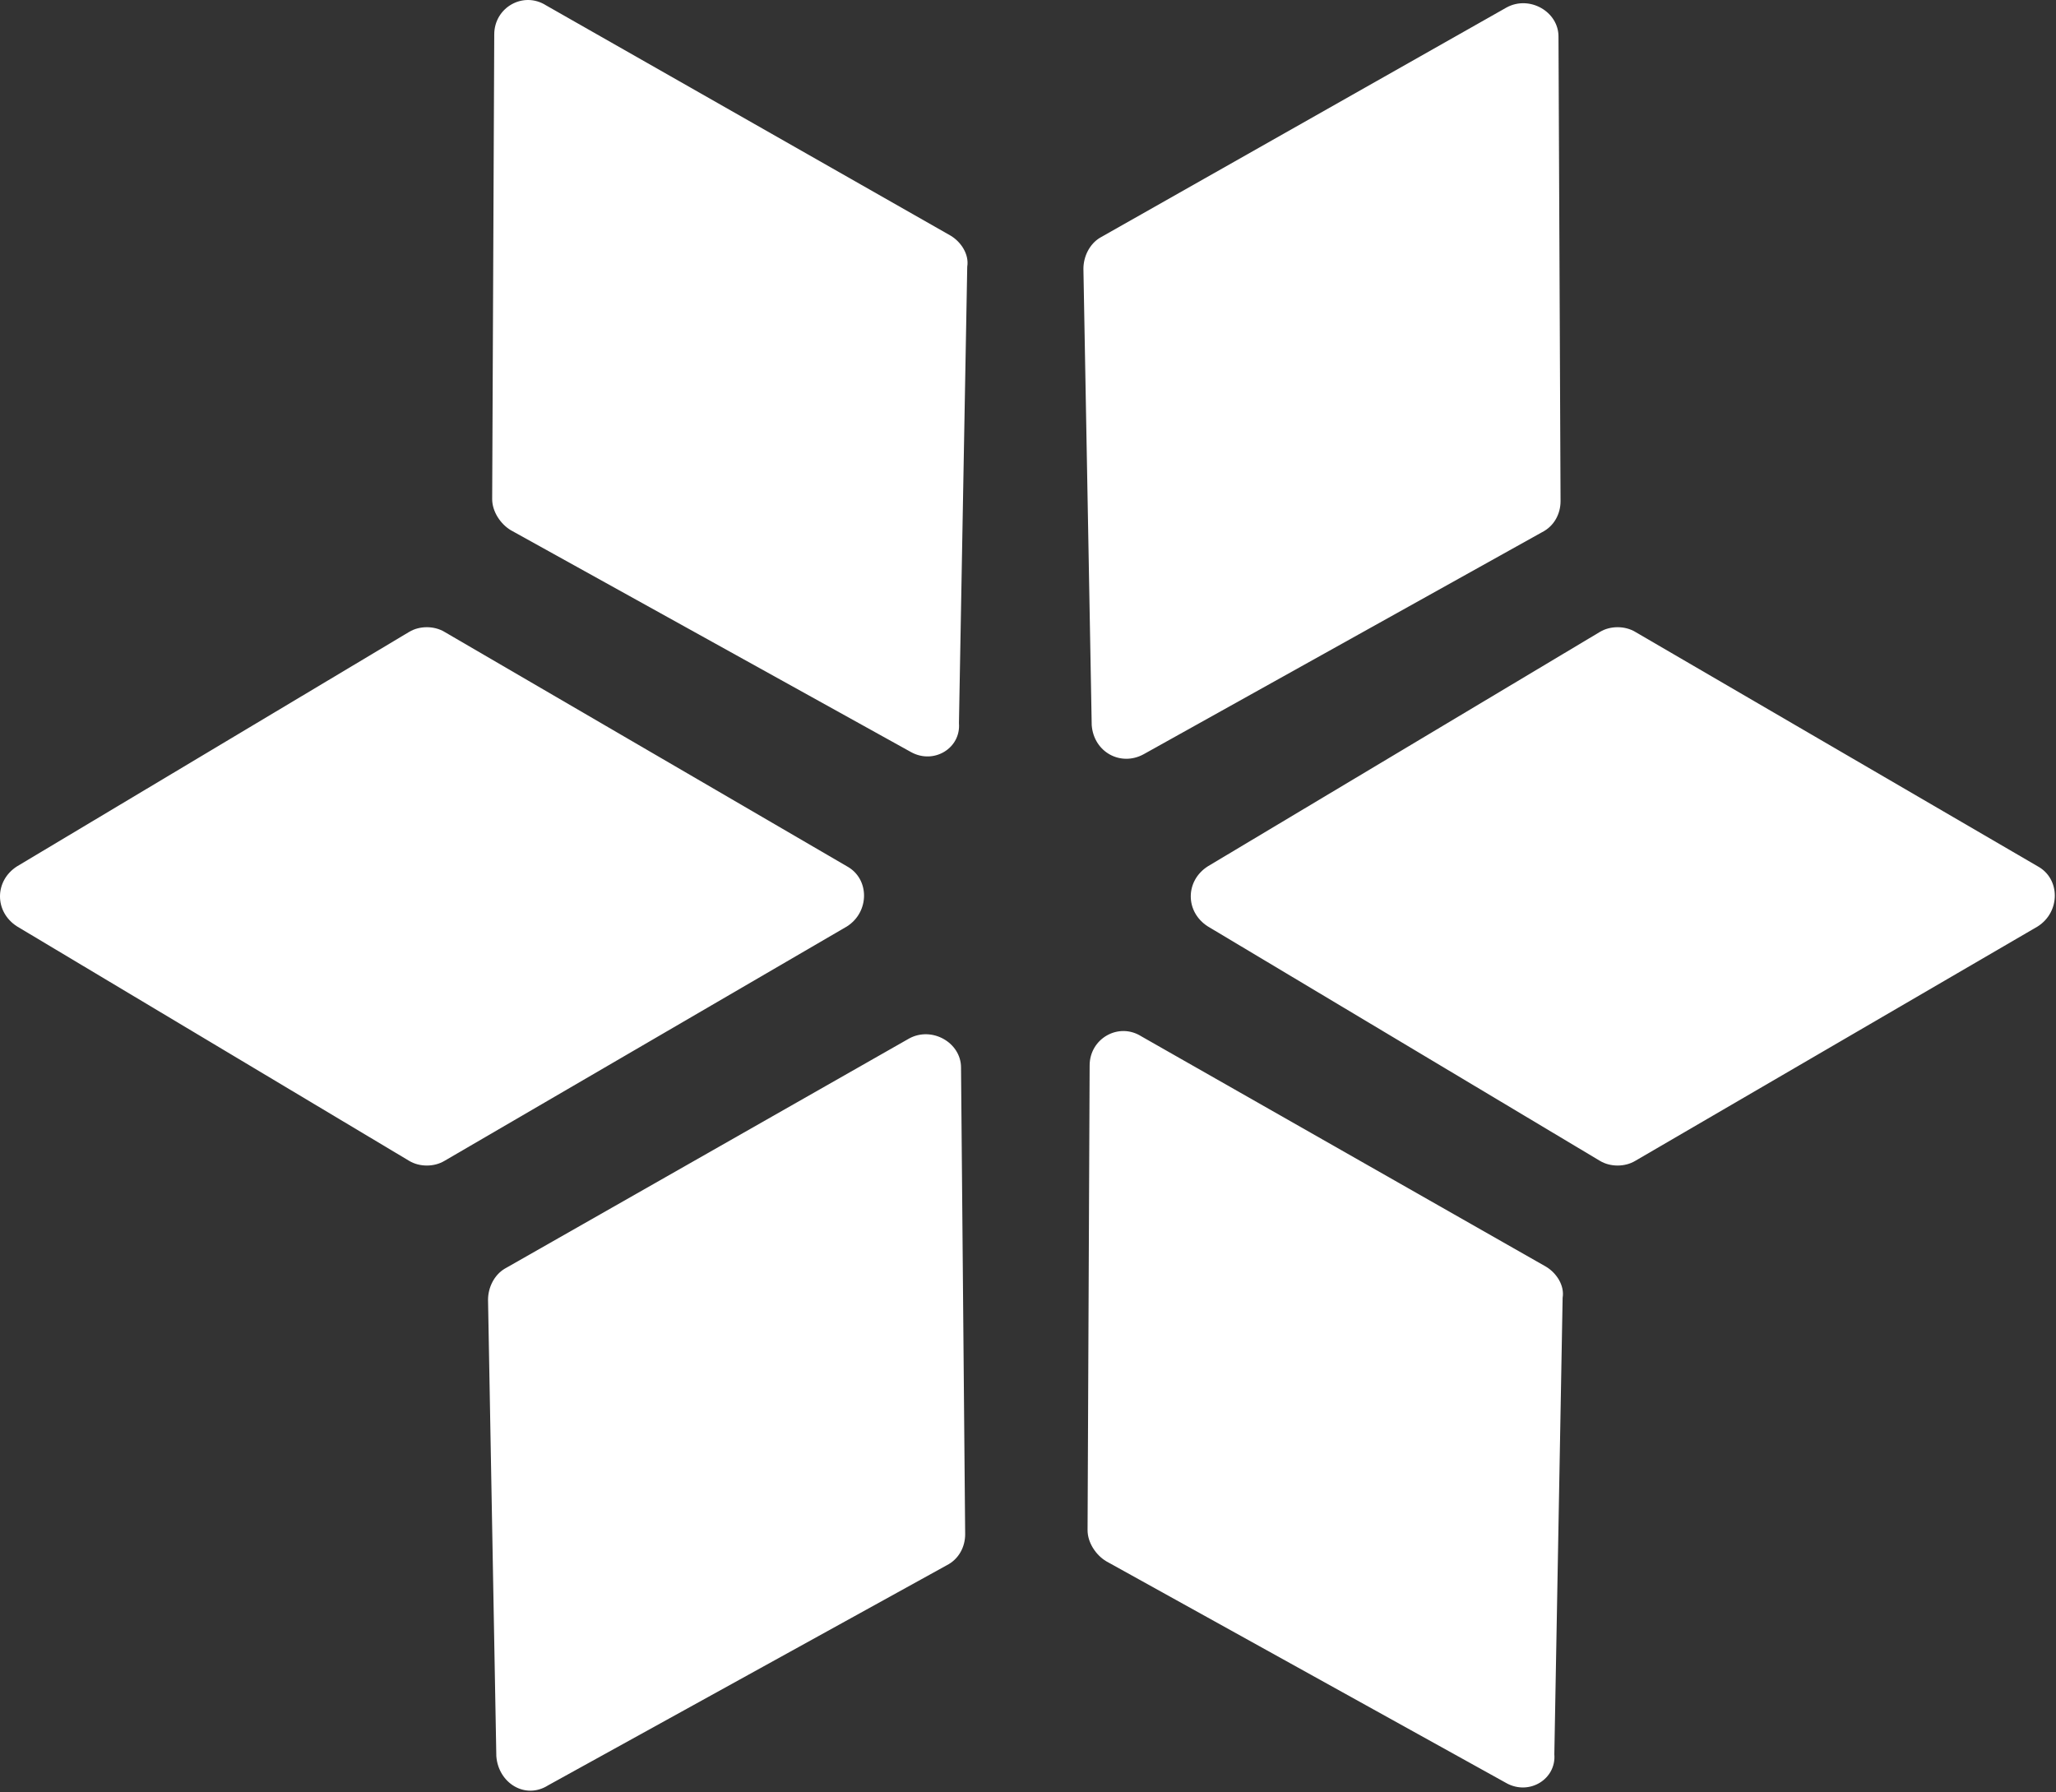 <svg xmlns="http://www.w3.org/2000/svg" width="740" height="645" fill="none"><rect width="100%" height="100%" fill="#333333" stroke="none"/><path fill="#fff" d="m6.16 311.8 141.12-84.374c3.735-2.24 8.959-2.24 12.693 0L304.826 311.8c8.214 4.48 8.214 16.427 0 21.651l-144.853 84.375c-3.735 2.239-8.959 2.239-12.693 0L6.16 333.451c-8.213-5.224-8.213-16.427 0-21.651zm428.584 0 141.12-84.374c3.735-2.24 8.959-2.24 12.693 0L733.41 311.8c8.214 4.48 8.214 16.427 0 21.651l-144.853 84.375c-3.735 2.239-8.959 2.239-12.693 0l-141.12-84.375c-8.213-5.224-8.213-16.427 0-21.651zM178.639 632.12l-2.985-164.266c0-4.479 2.24-8.959 5.974-11.198l145.6-82.88c8.214-4.479 18.667 1.495 18.667 10.453l1.49 168c0 4.479-2.24 8.958-6.719 11.198l-143.36 79.145c-8.214 5.229-17.922-.745-18.667-10.453v.001zm214.293-371.093L389.947 96.76c0-4.479 2.24-8.958 5.974-11.197l146.347-82.88c8.214-4.48 18.667 1.494 18.667 10.453l.744 167.253c0 4.479-2.239 8.958-6.718 11.198l-143.36 79.896c-8.214 4.479-17.918-.75-18.667-10.458l-.002.002zm149.333 380.8-144.107-79.891c-3.734-2.239-6.719-6.718-6.719-11.197l.745-167.254c0-9.708 10.453-15.682 18.667-10.453l145.6 82.88c3.734 2.24 6.719 6.719 5.974 11.198l-2.984 164.267c.744 8.958-8.964 14.932-17.178 10.453l.002-.003zM327.972 270.734l-144.107-79.891c-3.734-2.239-6.719-6.719-6.719-11.198l.745-167.253c0-9.708 10.453-15.683 18.667-10.453l145.6 82.88c3.734 2.24 6.719 6.719 5.974 11.198l-2.984 164.266c.744 8.959-8.959 14.932-17.172 10.453l-.004-.002z"/></svg>